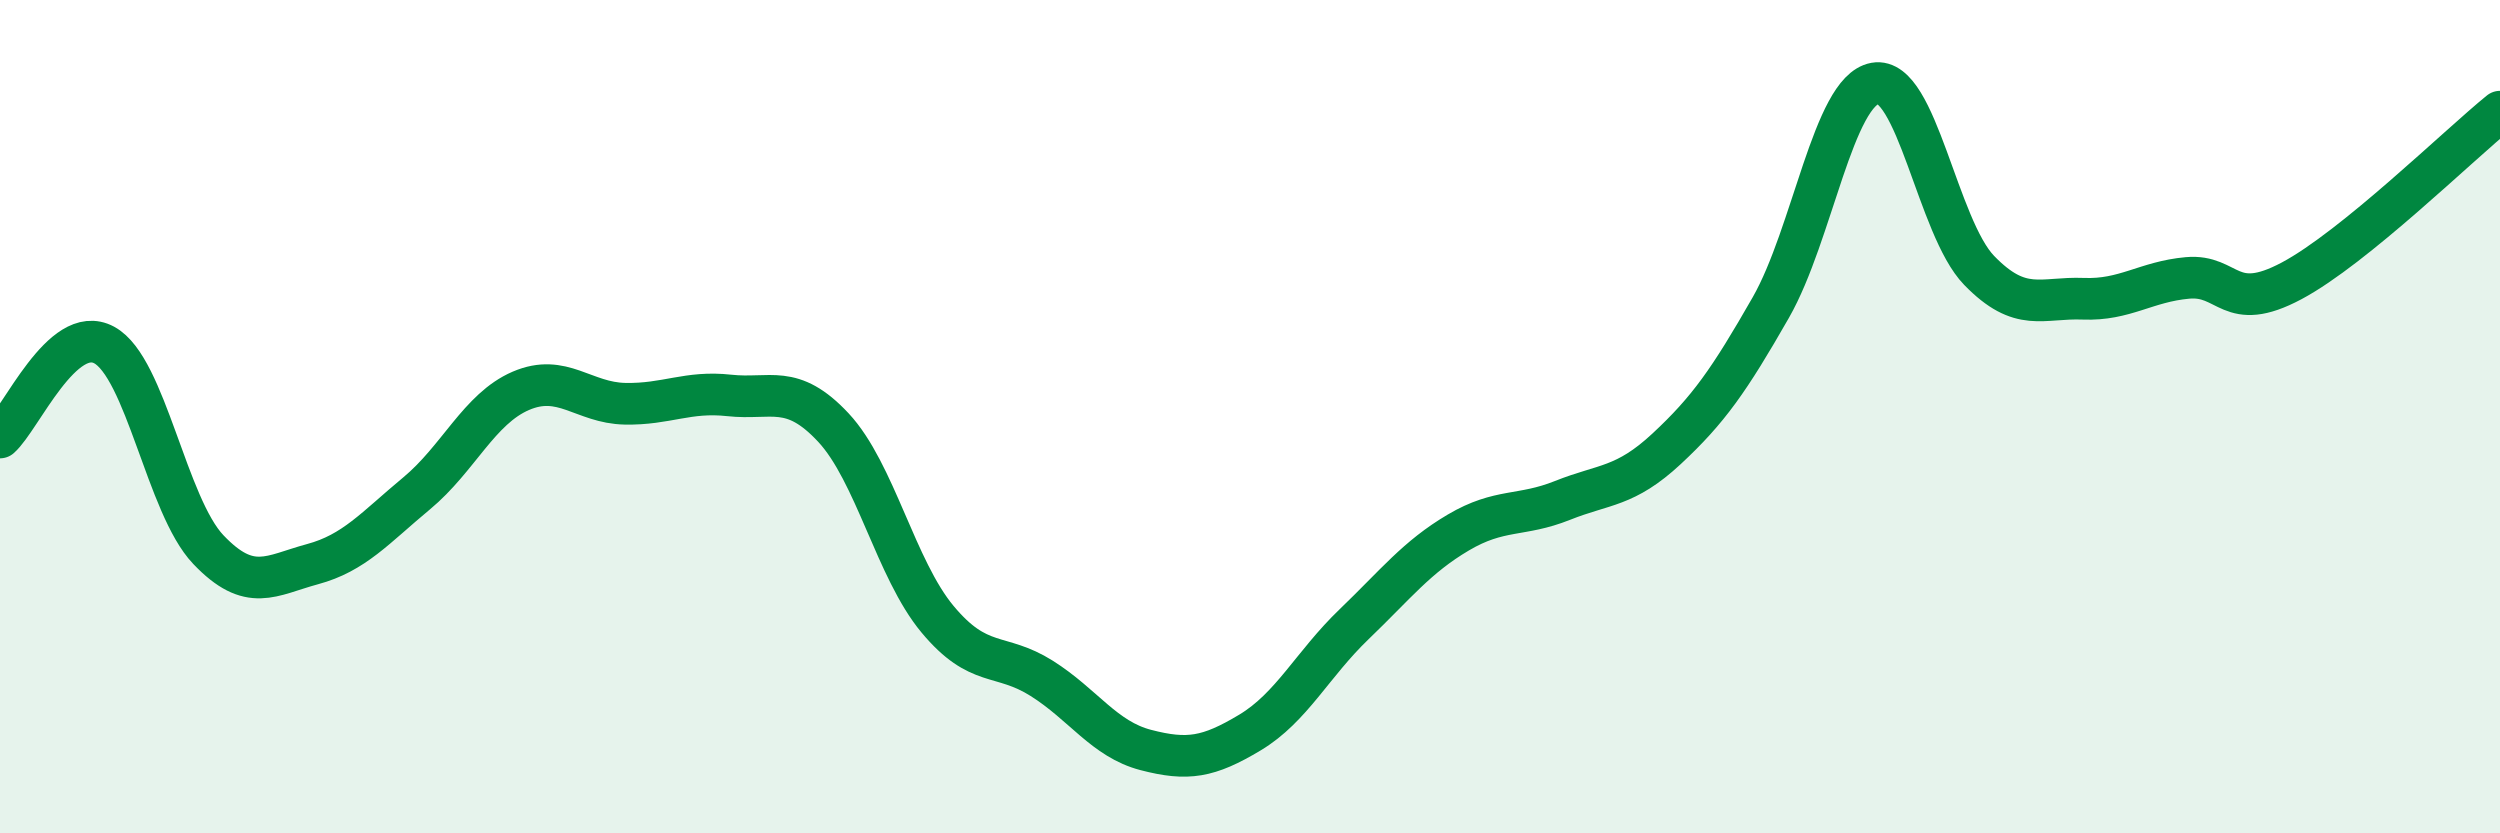 
    <svg width="60" height="20" viewBox="0 0 60 20" xmlns="http://www.w3.org/2000/svg">
      <path
        d="M 0,10.5 C 0.5,10.06 1.5,7.74 2.5,8.28 C 3.5,8.82 4,12.14 5,13.19 C 6,14.24 6.5,13.81 7.5,13.54 C 8.5,13.27 9,12.67 10,11.84 C 11,11.01 11.5,9.81 12.5,9.38 C 13.5,8.95 14,9.67 15,9.69 C 16,9.71 16.5,9.38 17.5,9.49 C 18.5,9.6 19,9.19 20,10.26 C 21,11.33 21.5,13.66 22.5,14.86 C 23.5,16.06 24,15.65 25,16.28 C 26,16.91 26.5,17.74 27.5,18 C 28.5,18.26 29,18.18 30,17.58 C 31,16.98 31.5,15.94 32.5,14.98 C 33.5,14.02 34,13.37 35,12.78 C 36,12.19 36.5,12.41 37.5,12.01 C 38.5,11.61 39,11.7 40,10.77 C 41,9.84 41.5,9.13 42.5,7.38 C 43.5,5.63 44,2.18 45,2 C 46,1.82 46.5,5.46 47.5,6.49 C 48.5,7.52 49,7.13 50,7.17 C 51,7.21 51.5,6.76 52.5,6.67 C 53.5,6.58 53.5,7.54 55,6.74 C 56.5,5.94 59,3.49 60,2.68L60 20L0 20Z"
        fill="#008740"
        opacity="0.1"
        stroke-linecap="round"
        stroke-linejoin="round"
      />
      <path
        d="M 0,10.5 C 0.5,10.06 1.5,7.74 2.5,8.28 C 3.5,8.82 4,12.14 5,13.19 C 6,14.24 6.5,13.81 7.5,13.54 C 8.5,13.27 9,12.67 10,11.84 C 11,11.01 11.5,9.81 12.5,9.38 C 13.5,8.95 14,9.67 15,9.69 C 16,9.71 16.5,9.38 17.5,9.49 C 18.5,9.6 19,9.19 20,10.26 C 21,11.33 21.5,13.66 22.5,14.86 C 23.5,16.06 24,15.65 25,16.28 C 26,16.91 26.5,17.74 27.5,18 C 28.5,18.26 29,18.18 30,17.58 C 31,16.98 31.5,15.94 32.5,14.98 C 33.5,14.02 34,13.37 35,12.78 C 36,12.19 36.5,12.41 37.5,12.01 C 38.5,11.61 39,11.7 40,10.77 C 41,9.84 41.5,9.13 42.5,7.38 C 43.5,5.63 44,2.18 45,2 C 46,1.82 46.5,5.46 47.5,6.49 C 48.5,7.52 49,7.13 50,7.17 C 51,7.21 51.5,6.76 52.5,6.67 C 53.5,6.58 53.5,7.54 55,6.74 C 56.5,5.94 59,3.49 60,2.68"
        stroke="#008740"
        stroke-width="1"
        fill="none"
        stroke-linecap="round"
        stroke-linejoin="round"
      />
    </svg>
  